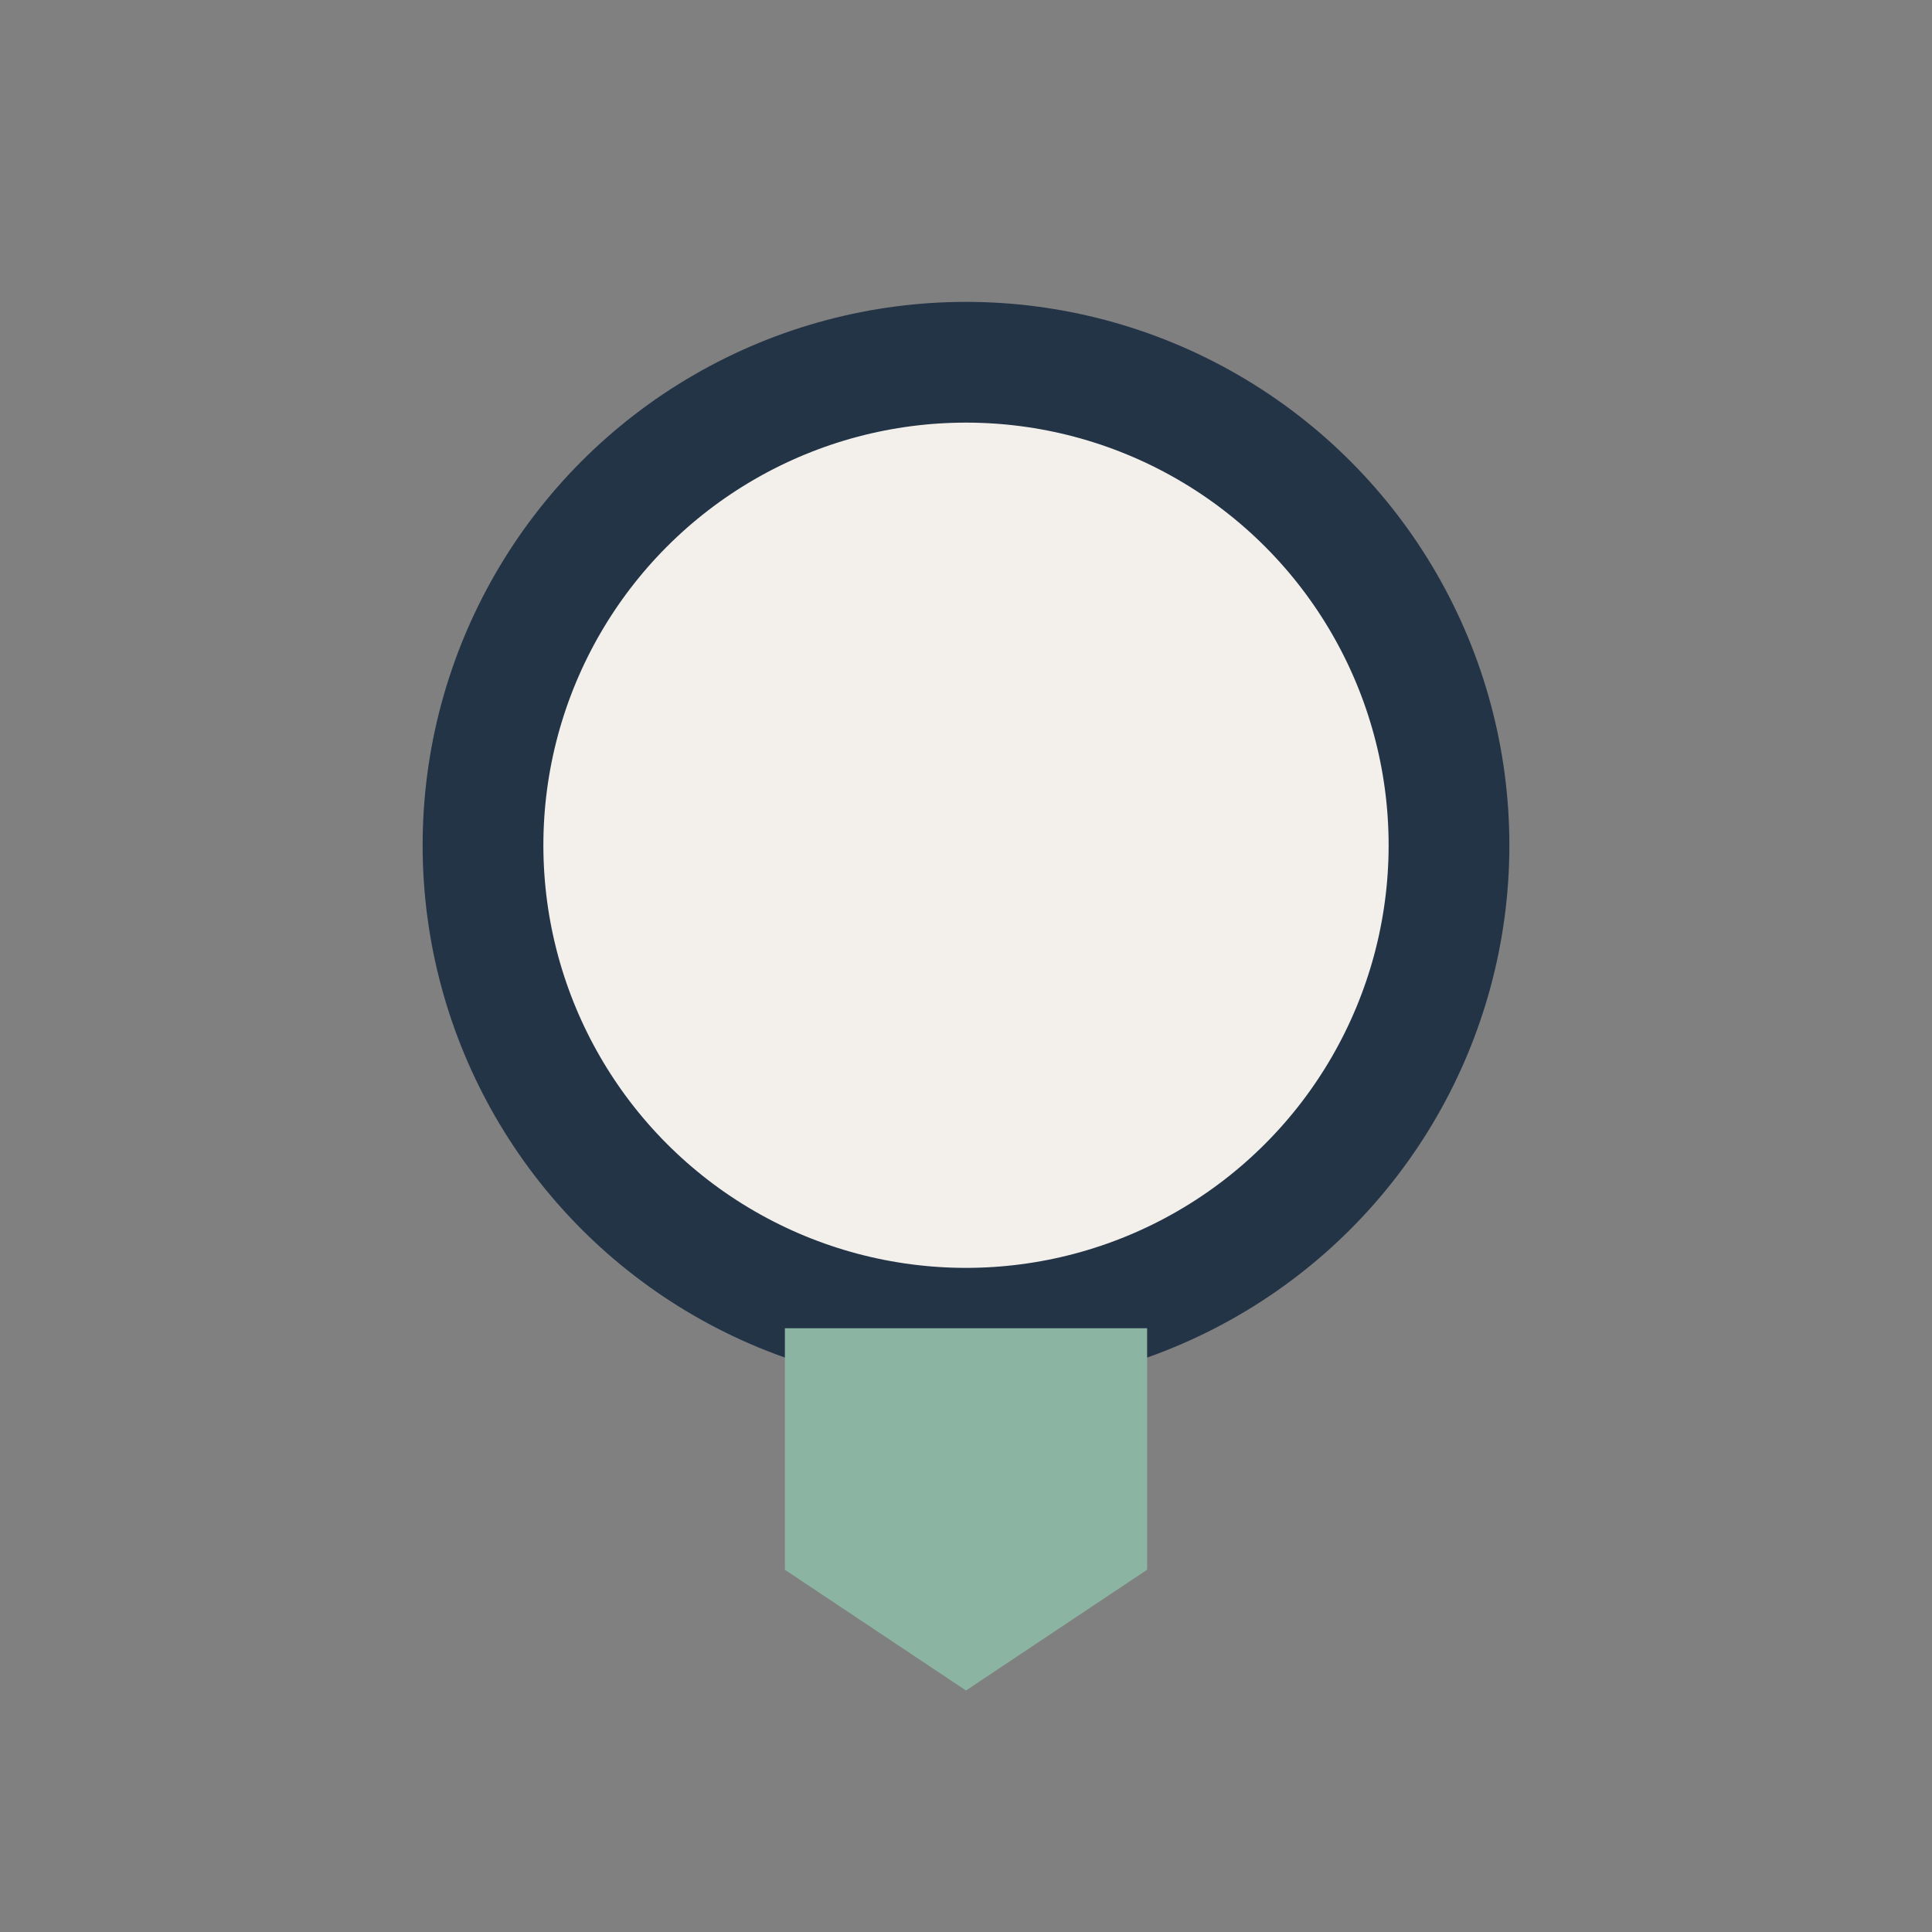 <?xml version="1.0" encoding="UTF-8"?>
<svg xmlns="http://www.w3.org/2000/svg" width="32" height="32" viewBox="0 0 32 32"><rect x="0" y="0" width="32" height="32" fill="#808080" stroke="none"/><circle cx="16" cy="14" r="8" fill="#F3F0EC" stroke="#243447" stroke-width="2"/><path d="M13 26v-4h6v4l-3 2z" fill="#8CB4A3"/></svg>